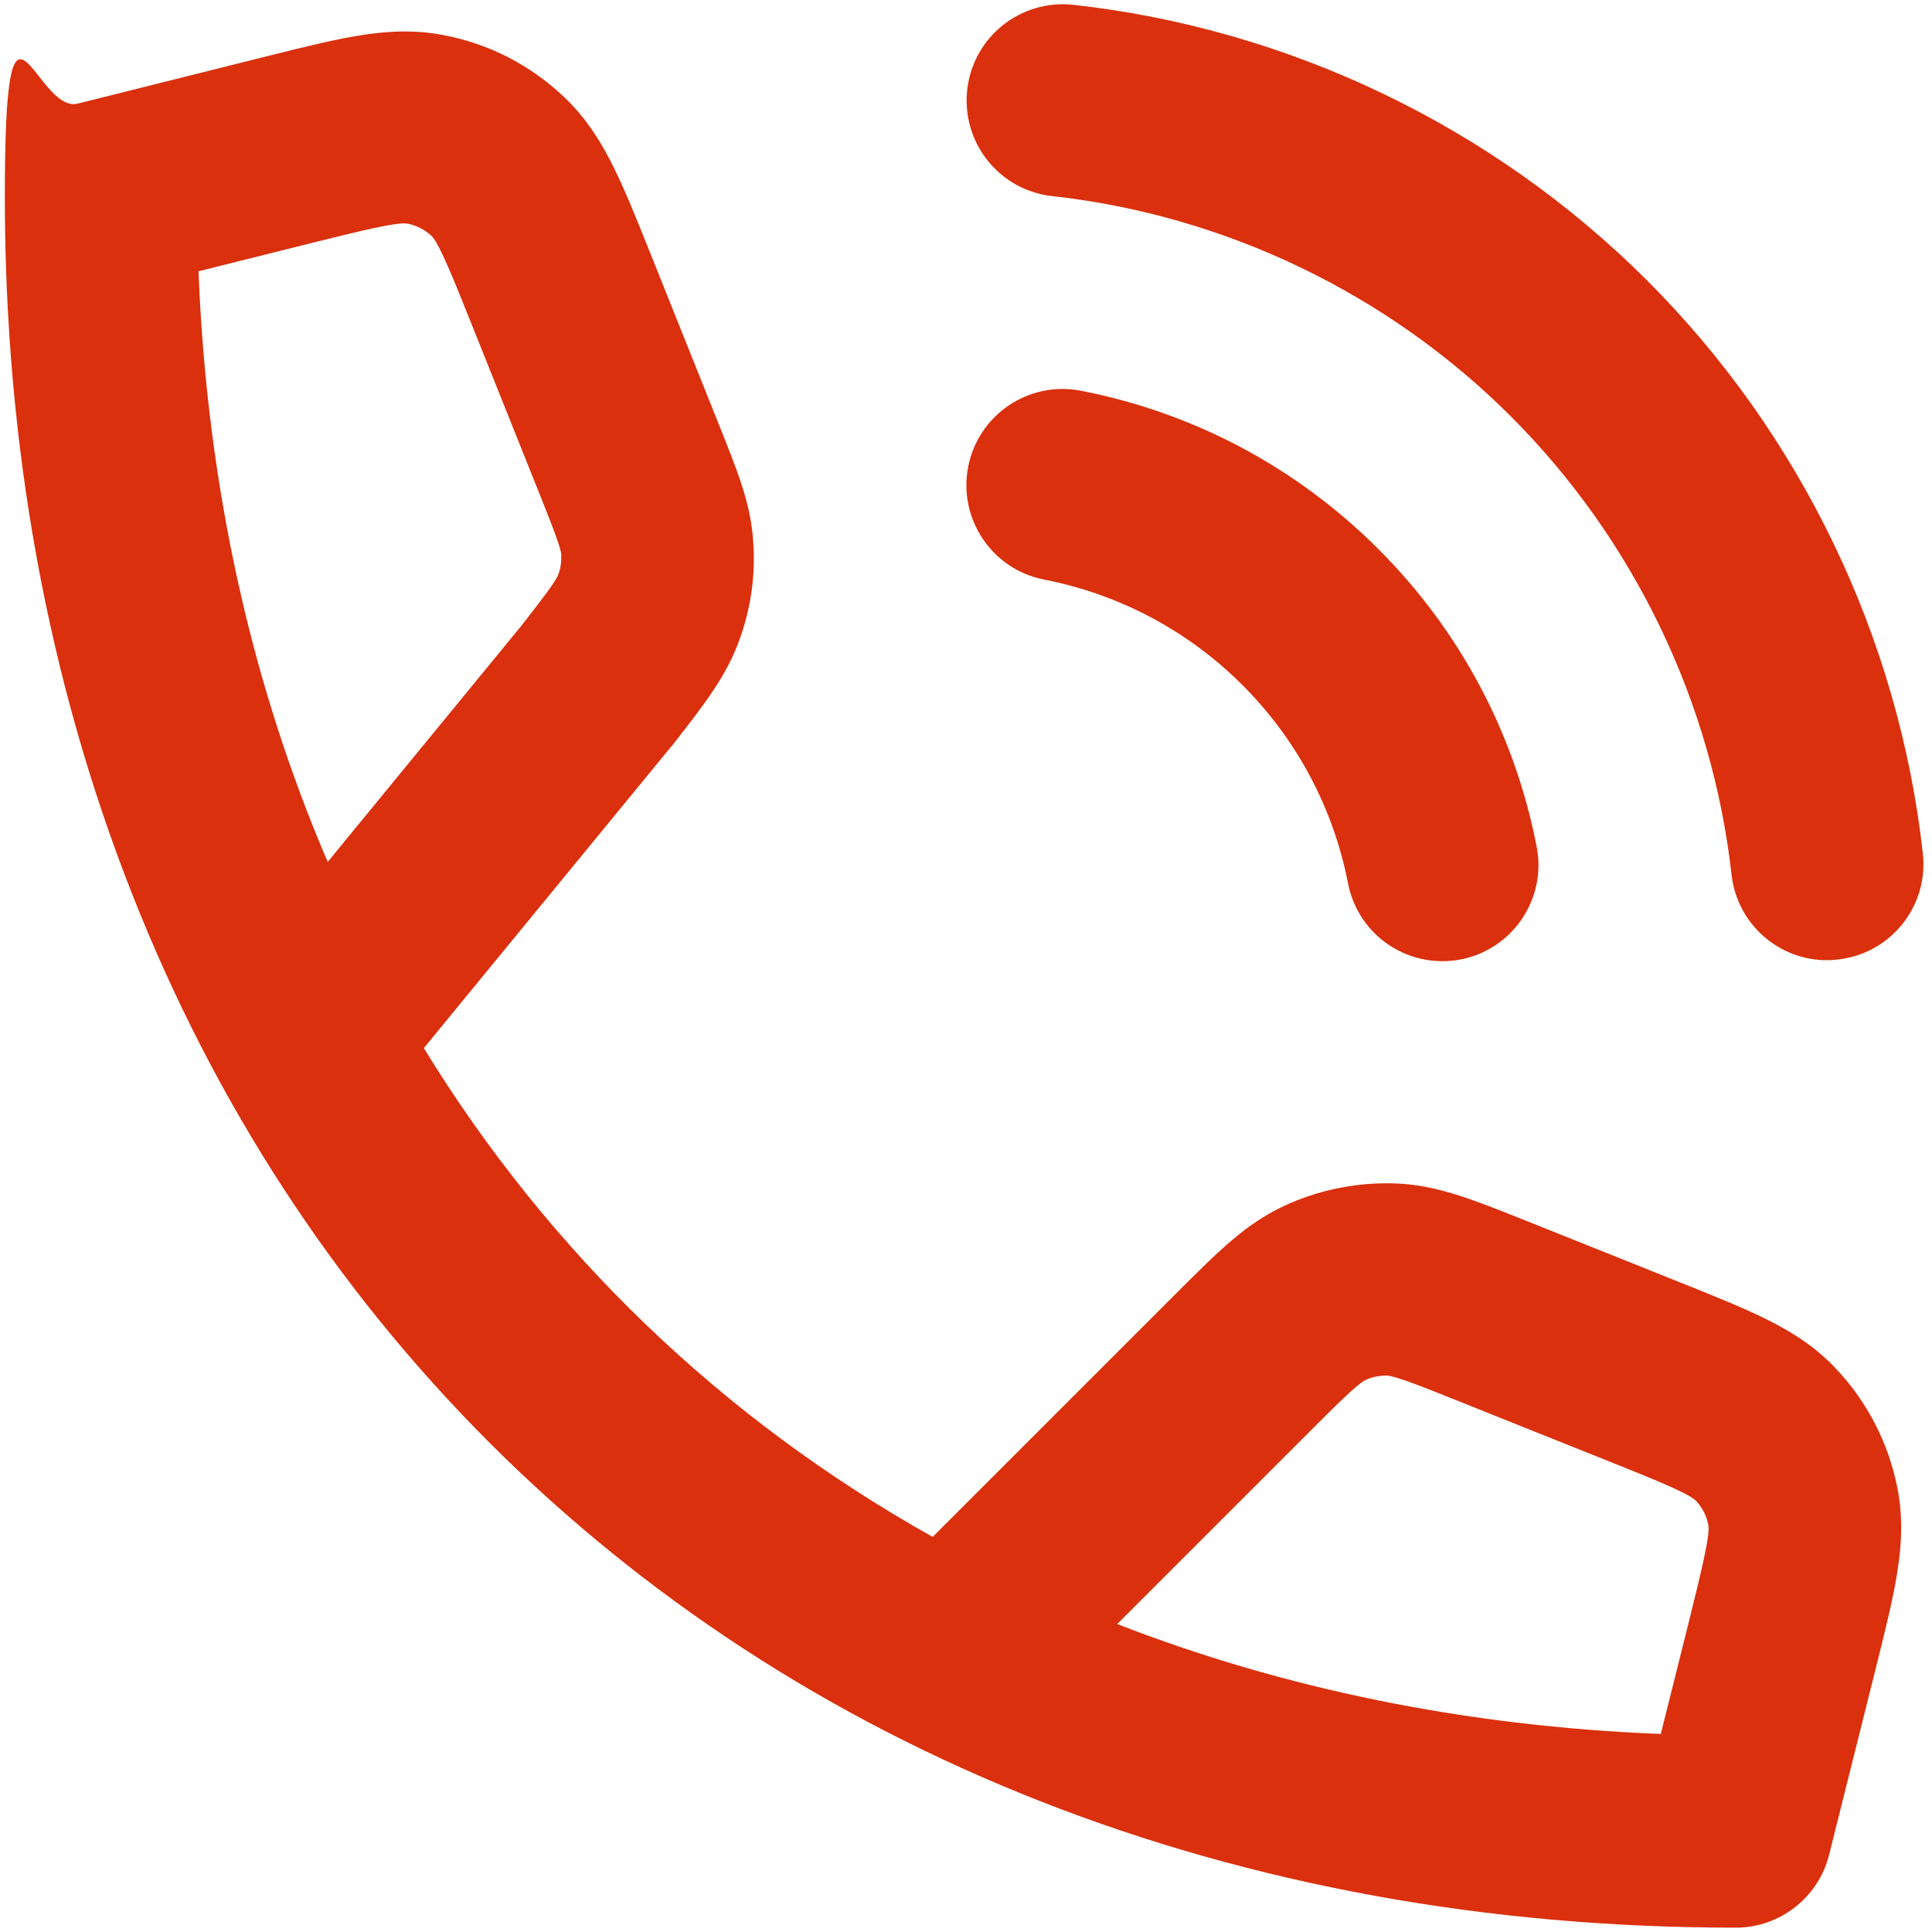 <?xml version="1.0" encoding="UTF-8"?>
<svg id="Vrstva_1" xmlns="http://www.w3.org/2000/svg" version="1.1" viewBox="0 0 800 800">
  <!-- Generator: Adobe Illustrator 29.0.0, SVG Export Plug-In . SVG Version: 2.1.0 Build 186)  -->
  <defs>
    <style>
      .st0 {
        fill: #da300d;
      }
    </style>
  </defs>
  <path class="st0" d="M718.7,798.2c-102.8,0-199.8-17.7-288.3-52.5-86.9-34.2-163.4-84.1-227.6-148.2-64.2-64.2-114-140.7-148.2-227.6C19.7,281.3,2,184.3,2,81.5s12.4-34.2,30.2-38.6l78.3-19.6c32.1-8,51.5-12.9,72.9-8.8,18.9,3.5,36.2,12.4,50.2,25.7,15.8,15,23.2,33.5,35.5,64.2l28.3,70.7c8.4,21,13.5,33.6,14.5,49.3,1,13.9-1,27.6-5.8,40.8-5.4,14.7-13.7,25.5-27.6,43.3-.2.3-.4.5-.7.8l-102.3,124.7c51.9,84.7,123.6,153.6,210.7,202.4l100.5-100.5c18.2-18.2,29.1-29.1,45.1-36.6,14-6.5,29.6-9.7,45.1-9.3,17.6.5,32,6.3,55.8,15.8l63.2,25.3c30.7,12.3,49.3,19.7,64.2,35.5,13.2,13.9,22.1,31.3,25.7,50.2,4,21.4-.8,40.8-8.8,72.9l-19.6,78.3c-4.4,17.7-20.4,30.2-38.6,30.2ZM462.7,672.5c68.3,26.6,143.8,42.3,225,45.5l11.9-47.6c4.4-17.8,8.6-34.6,7.8-38.9-.7-3.8-2.5-7.2-5.1-10-3-3.2-19.1-9.6-36.1-16.4l-63.2-25.3c-13-5.2-25.2-10.1-28.7-10.2-3.1,0-6.2.5-9,1.9-3.2,1.5-12.5,10.8-22.4,20.7l-80.3,80.3ZM82.2,112.4c3.5,89,22,171.2,53.5,244.5l80.2-97.8c7.7-9.9,14.3-18.3,15.3-21.3,1-2.6,1.3-5.4,1.2-8.2-.2-3.1-4.3-13.3-9-25.1l-28.3-70.7c-6.8-17-13.2-33.1-16.4-36.1-2.8-2.6-6.3-4.4-10-5.1-4.3-.8-21.1,3.4-38.8,7.8l-47.6,11.9ZM597.2,398c-18.7,0-35.3-13.2-39-32.2-6.1-31.2-21.2-59.6-43.7-82.1-22.5-22.5-50.9-37.6-82.1-43.7-21.6-4.2-35.7-25.1-31.5-46.7,4.2-21.6,25.1-35.7,46.7-31.5,46.8,9.1,89.4,31.8,123.2,65.6,33.7,33.7,56.4,76.3,65.5,123.2,4.2,21.6-9.9,42.5-31.5,46.7-2.6.5-5.1.7-7.7.7ZM756.5,397.6c-20,0-37.2-15-39.5-35.4-8-71.5-40.5-138.9-91.4-189.8-50.9-50.9-118.4-83.3-189.9-91.2-21.9-2.4-37.6-22.1-35.2-44,2.4-21.9,22.1-37.6,44-35.2,89.4,9.9,173.7,50.4,237.4,114,63.7,63.6,104.3,147.8,114.3,237.3,2.5,21.9-13.3,41.6-35.1,44-1.5.2-3,.3-4.5.3Z"/>
</svg>